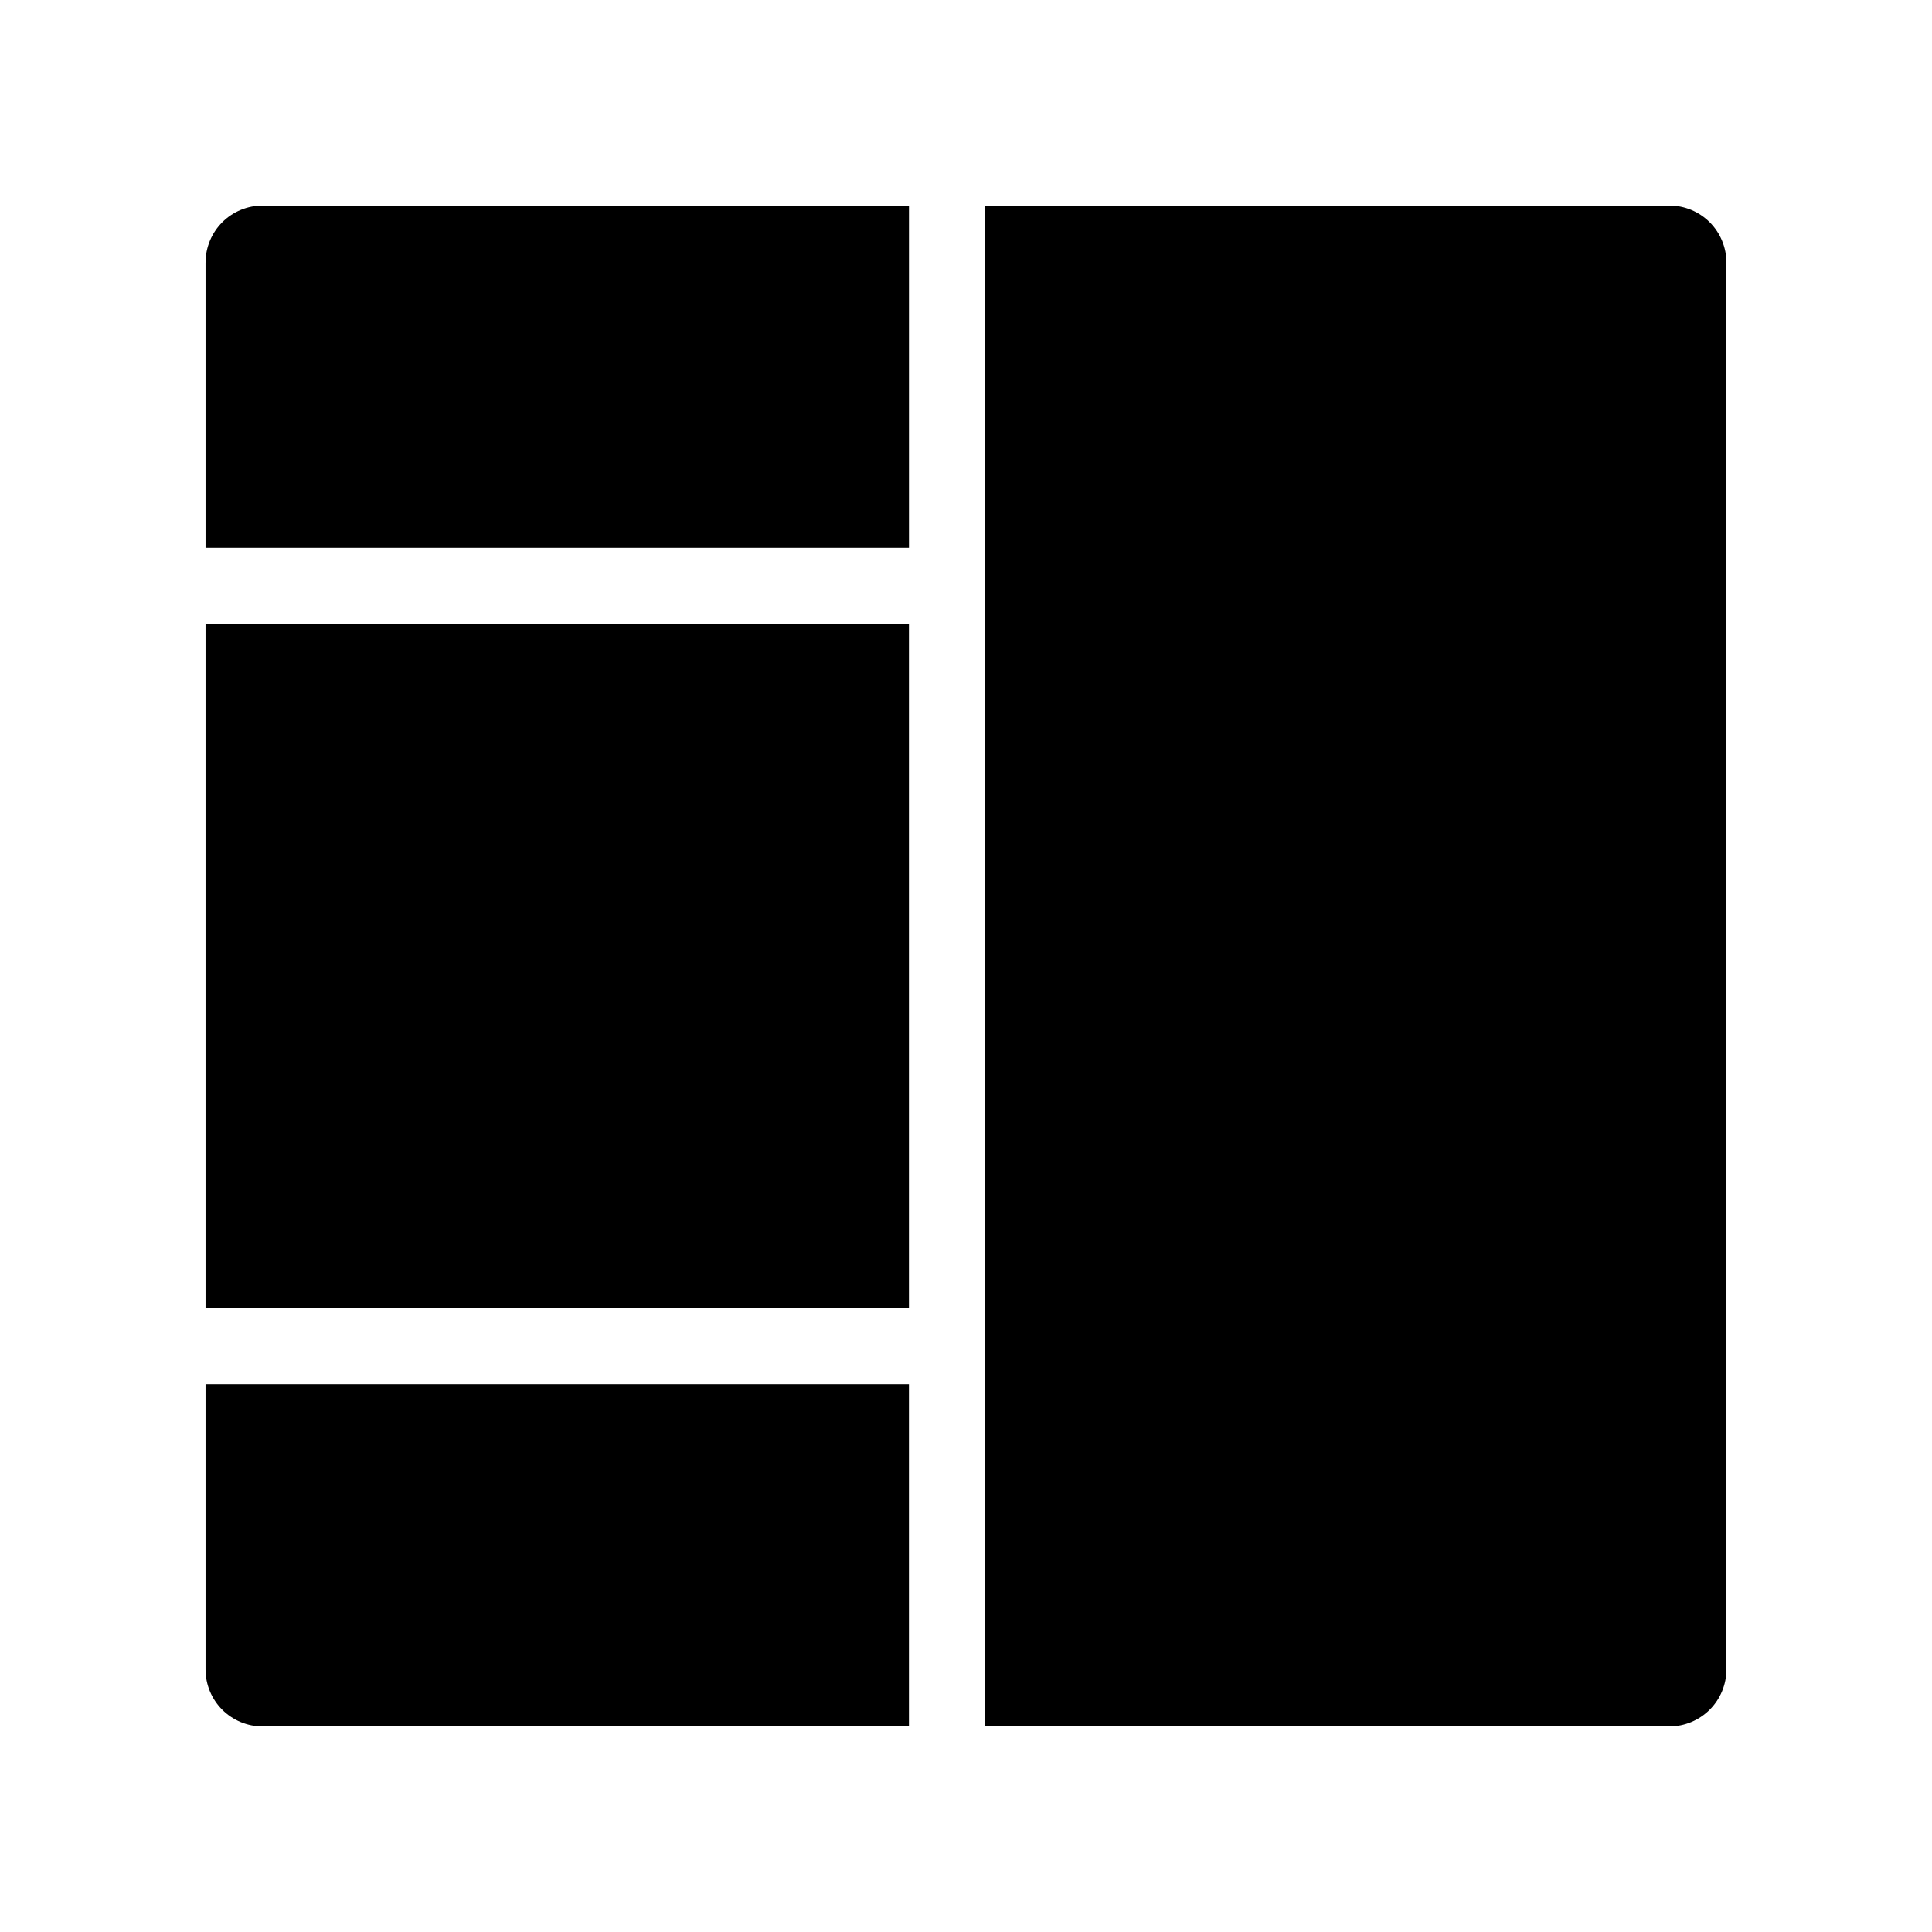 <?xml version="1.0" encoding="UTF-8"?>
<!-- Uploaded to: ICON Repo, www.svgrepo.com, Generator: ICON Repo Mixer Tools -->
<svg fill="#000000" width="800px" height="800px" version="1.1" viewBox="144 144 512 512" xmlns="http://www.w3.org/2000/svg">
 <path d="m384.88 601.52h-171.3 0.004c-4.008 0-7.856-1.594-10.688-4.43-2.836-2.832-4.426-6.676-4.426-10.688v-75.57h186.41v90.688zm201.52 0h-181.37v-403.05h181.37c4.012 0 7.856 1.59 10.688 4.426 2.836 2.832 4.43 6.68 4.43 10.688v372.82-0.004c0 4.012-1.594 7.856-4.43 10.688-2.832 2.836-6.676 4.43-10.688 4.43zm-201.52-110.84h-186.41v-181.37h186.41zm0-201.52h-186.41v-75.57h0.004c0-4.008 1.59-7.856 4.426-10.688 2.832-2.836 6.68-4.426 10.688-4.426h171.3v90.688z"/>
</svg>